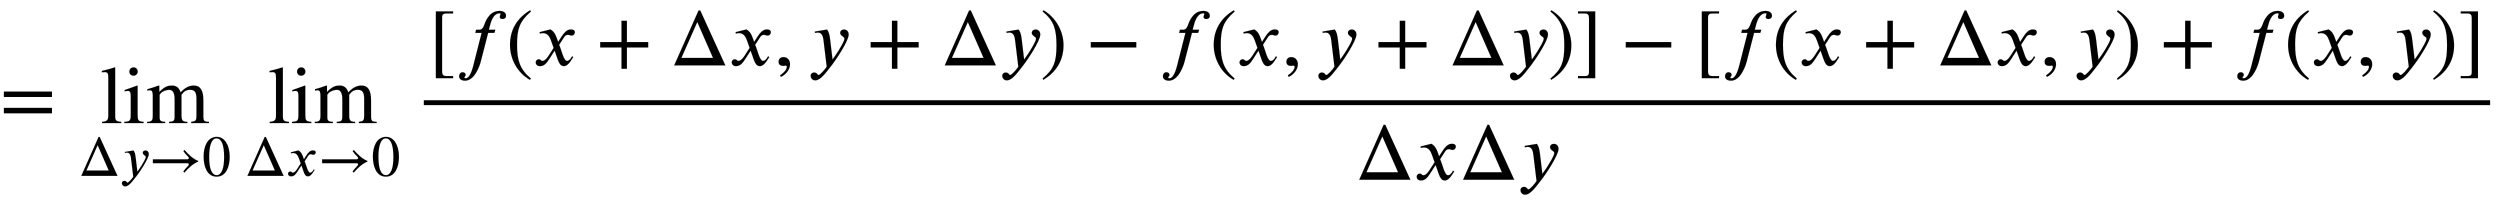 <svg xmlns:xlink="http://www.w3.org/1999/xlink" width="71.19ex" height="5.843ex" style="vertical-align: -2.338ex;" viewBox="0 -1508.9 30651.1 2515.6" role="img" focusable="false" xmlns="http://www.w3.org/2000/svg" aria-labelledby="MathJax-SVG-1-Title">
<title id="MathJax-SVG-1-Title">equals limit Underscript normal upper Delta y right-arrow 0 Endscripts limit Underscript normal upper Delta x right-arrow 0 Endscripts StartFraction left-bracket f left-parenthesis x plus normal upper Delta x comma y plus normal upper Delta y right-parenthesis minus f left-parenthesis x comma y plus normal upper Delta y right-parenthesis right-bracket minus left-bracket f left-parenthesis x plus normal upper Delta x comma y right-parenthesis plus f left-parenthesis x comma y right-parenthesis right-bracket Over normal upper Delta x normal upper Delta y EndFraction</title>
<defs aria-hidden="true">
<path stroke-width="1" id="E1-STIXWEBMAIN-3D" d="M637 320h-589v66h589v-66zM637 120h-589v66h589v-66Z"></path>
<path stroke-width="1" id="E1-STIXWEBMAIN-6C" d="M257 0h-236v15c63 5 77 22 77 77v469c0 48 -10 64 -42 64c-8 0 -21 0 -37 -2v16c69 17 106 27 158 44l5 -4v-592c0 -55 11 -68 75 -72v-15Z"></path>
<path stroke-width="1" id="E1-STIXWEBMAIN-69" d="M180 632c0 -29 -22 -51 -52 -51c-28 0 -50 22 -50 51c0 28 23 51 51 51c29 0 51 -23 51 -51zM253 0h-237v15c69 4 79 13 79 89v227c0 47 -8 63 -33 63c-9 0 -24 0 -42 -5v16l155 55l4 -4v-351c0 -74 8 -85 74 -90v-15Z"></path>
<path stroke-width="1" id="E1-STIXWEBMAIN-6D" d="M775 0h-218v15c56 6 65 17 65 75v206c0 79 -20 112 -77 112c-47 0 -77 -18 -107 -61v-252c0 -65 15 -79 72 -80v-15h-224v15c57 4 68 10 68 71v211c0 69 -22 111 -65 111c-37 0 -86 -19 -106 -43c-7 -8 -13 -15 -13 -17v-278c0 -43 15 -53 68 -55v-15h-222v15 c56 1 70 15 70 73v248c0 49 -9 66 -35 66c-11 0 -19 -1 -32 -4v17c55 15 88 26 139 45l8 -3v-74h2c66 68 108 77 153 77c54 0 88 -27 106 -84c54 58 105 84 163 84c81 0 116 -62 116 -180v-203c0 -45 13 -58 43 -60l26 -2v-15Z"></path>
<path stroke-width="1" id="E1-STIXWEBMAIN-394" d="M675 0h-627l299 674h20zM524 92l-193 440l-195 -440h388Z"></path>
<path stroke-width="1" id="E1-STIXWEBNORMALI-1D466" d="M270 307l28 -235c61 83 96 143 118 184c20 37 28 57 28 75c0 21 -52 31 -52 69c0 22 18 40 47 40c32 0 57 -23 57 -62c0 -78 -162 -318 -204 -371c-73 -92 -138 -190 -206 -190c-37 0 -56 31 -56 55c0 30 27 41 40 41c43 0 41 -31 57 -31c17 0 74 62 100 102l-38 314 c-5 45 -14 105 -70 105c-11 0 -27 -3 -36 -4l-2 16l150 25c23 -33 30 -59 39 -133Z"></path>
<path stroke-width="1" id="E1-STIXWEBMAIN-2192" d="M856 258v-10c-96 -41 -172 -115 -238 -191l-20 19c23 33 52 65 82 96c9 9 14 20 14 28c0 10 -8 20 -26 20h-598v66h599c10 0 26 12 26 22c0 9 -4 15 -14 25c-29 28 -60 63 -82 96l20 19c65 -75 141 -150 237 -190Z"></path>
<path stroke-width="1" id="E1-STIXWEBMAIN-30" d="M476 330c0 -172 -63 -344 -226 -344c-171 0 -226 186 -226 350c0 177 69 340 230 340c131 0 222 -141 222 -346zM380 325c0 208 -44 325 -132 325c-83 0 -128 -118 -128 -321s44 -317 130 -317c85 0 130 115 130 313Z"></path>
<path stroke-width="1" id="E1-STIXWEBNORMALI-1D465" d="M305 288l45 69c26 40 61 84 111 84c32 0 49 -12 49 -33c0 -19 -13 -42 -39 -42c-22 0 -27 9 -44 9c-30 0 -41 -16 -55 -38l-55 -85c30 -62 53 -197 98 -197c16 0 40 14 61 57l14 -10c-12 -15 -57 -111 -115 -111c-41 0 -60 41 -73 77l-40 113l-63 -98 c-32 -49 -61 -92 -117 -92c-36 0 -52 25 -52 47c0 16 13 37 38 37c26 0 22 -20 47 -20c12 0 38 10 70 59l65 101l-33 92c-17 48 -43 89 -98 89c-13 0 -28 -2 -38 -6l-3 18l132 33c44 -24 63 -65 75 -98Z"></path>
<path stroke-width="1" id="E1-STIXWEBMAIN-5B" d="M299 -156h-211v818h211v-25h-83c-34 0 -52 -12 -52 -48v-666c0 -40 19 -54 52 -54h83v-25Z"></path>
<path stroke-width="1" id="E1-STIXWEBNORMALI-1D453" d="M248 437h37c63 0 58 77 101 141c31 47 74 90 150 90c50 0 79 -24 79 -59c0 -28 -21 -40 -41 -40c-28 0 -35 11 -35 25s9 29 9 37c0 5 -3 8 -15 8c-50 0 -89 -54 -110 -132l-19 -70h80l-12 -38h-76l-79 -306c-7 -27 -15 -65 -30 -102c-33 -83 -87 -178 -175 -178 c-48 0 -72 24 -72 54c0 24 14 49 43 49c27 0 37 -18 37 -33c0 -19 -16 -20 -16 -32c0 -6 6 -9 15 -9c65 0 95 158 110 215l87 342h-77Z"></path>
<path stroke-width="1" id="E1-STIXWEBMAIN-28" d="M304 -161l-12 -16c-158 90 -244 259 -244 429c0 185 87 329 247 424l9 -16c-139 -119 -170 -212 -170 -405c0 -186 30 -299 170 -416Z"></path>
<path stroke-width="1" id="E1-STIXWEBMAIN-2B" d="M636 220h-261v-261h-66v261h-261v66h261v261h66v-261h261v-66Z"></path>
<path stroke-width="1" id="E1-STIXWEBMAIN-2C" d="M83 -141l-10 19c55 37 83 74 83 107c0 7 -6 13 -14 13s-18 -4 -29 -4c-37 0 -58 17 -58 51s24 57 60 57c45 0 80 -35 80 -87c0 -60 -43 -123 -112 -156Z"></path>
<path stroke-width="1" id="E1-STIXWEBMAIN-29" d="M29 660l12 16c153 -92 244 -259 244 -429c0 -185 -88 -327 -247 -424l-9 16c142 117 170 211 170 405c0 187 -25 302 -170 416Z"></path>
<path stroke-width="1" id="E1-STIXWEBMAIN-2212" d="M621 220h-557v66h557v-66Z"></path>
<path stroke-width="1" id="E1-STIXWEBMAIN-5D" d="M245 -156h-211v25h88c35 0 47 15 47 46v668c0 35 -13 54 -51 54h-84v25h211v-818Z"></path>
</defs>
<g stroke="currentColor" fill="currentColor" stroke-width="0" transform="matrix(1 0 0 -1 0 0)" aria-hidden="true">
 <use xlink:href="#E1-STIXWEBMAIN-3D" x="0" y="0"></use>
<g transform="translate(963,0)">
<g transform="translate(267,0)">
 <use xlink:href="#E1-STIXWEBMAIN-6C"></use>
 <use xlink:href="#E1-STIXWEBMAIN-69" x="278" y="0"></use>
 <use xlink:href="#E1-STIXWEBMAIN-6D" x="557" y="0"></use>
</g>
<g transform="translate(0,-647)">
 <use transform="scale(0.707)" xlink:href="#E1-STIXWEBMAIN-394" x="0" y="0"></use>
 <use transform="scale(0.707)" xlink:href="#E1-STIXWEBNORMALI-1D466" x="722" y="0"></use>
 <use transform="scale(0.707)" xlink:href="#E1-STIXWEBMAIN-2192" x="1219" y="0"></use>
 <use transform="scale(0.707)" xlink:href="#E1-STIXWEBMAIN-30" x="2145" y="0"></use>
</g>
</g>
<g transform="translate(3000,0)">
<g transform="translate(286,0)">
 <use xlink:href="#E1-STIXWEBMAIN-6C"></use>
 <use xlink:href="#E1-STIXWEBMAIN-69" x="278" y="0"></use>
 <use xlink:href="#E1-STIXWEBMAIN-6D" x="557" y="0"></use>
</g>
<g transform="translate(0,-647)">
 <use transform="scale(0.707)" xlink:href="#E1-STIXWEBMAIN-394" x="0" y="0"></use>
 <use transform="scale(0.707)" xlink:href="#E1-STIXWEBNORMALI-1D465" x="722" y="0"></use>
 <use transform="scale(0.707)" xlink:href="#E1-STIXWEBMAIN-2192" x="1273" y="0"></use>
 <use transform="scale(0.707)" xlink:href="#E1-STIXWEBMAIN-30" x="2199" y="0"></use>
</g>
</g>
<g transform="translate(5076,0)">
<g transform="translate(120,0)">
<rect stroke="none" width="25334" height="60" x="0" y="220"></rect>
<g transform="translate(60,707)">
 <use xlink:href="#E1-STIXWEBMAIN-5B" x="0" y="0"></use>
 <use xlink:href="#E1-STIXWEBNORMALI-1D453" x="333" y="0"></use>
 <use xlink:href="#E1-STIXWEBMAIN-28" x="949" y="0"></use>
 <use xlink:href="#E1-STIXWEBNORMALI-1D465" x="1282" y="0"></use>
 <use xlink:href="#E1-STIXWEBMAIN-2B" x="2055" y="0"></use>
 <use xlink:href="#E1-STIXWEBMAIN-394" x="2962" y="0"></use>
 <use xlink:href="#E1-STIXWEBNORMALI-1D465" x="3685" y="0"></use>
 <use xlink:href="#E1-STIXWEBMAIN-2C" x="4235" y="0"></use>
 <use xlink:href="#E1-STIXWEBNORMALI-1D466" x="4653" y="0"></use>
 <use xlink:href="#E1-STIXWEBMAIN-2B" x="5371" y="0"></use>
 <use xlink:href="#E1-STIXWEBMAIN-394" x="6279" y="0"></use>
 <use xlink:href="#E1-STIXWEBNORMALI-1D466" x="7002" y="0"></use>
 <use xlink:href="#E1-STIXWEBMAIN-29" x="7498" y="0"></use>
 <use xlink:href="#E1-STIXWEBMAIN-2212" x="8054" y="0"></use>
 <use xlink:href="#E1-STIXWEBNORMALI-1D453" x="8962" y="0"></use>
 <use xlink:href="#E1-STIXWEBMAIN-28" x="9577" y="0"></use>
 <use xlink:href="#E1-STIXWEBNORMALI-1D465" x="9911" y="0"></use>
 <use xlink:href="#E1-STIXWEBMAIN-2C" x="10461" y="0"></use>
 <use xlink:href="#E1-STIXWEBNORMALI-1D466" x="10878" y="0"></use>
 <use xlink:href="#E1-STIXWEBMAIN-2B" x="11597" y="0"></use>
 <use xlink:href="#E1-STIXWEBMAIN-394" x="12505" y="0"></use>
 <use xlink:href="#E1-STIXWEBNORMALI-1D466" x="13227" y="0"></use>
 <use xlink:href="#E1-STIXWEBMAIN-29" x="13724" y="0"></use>
 <use xlink:href="#E1-STIXWEBMAIN-5D" x="14057" y="0"></use>
 <use xlink:href="#E1-STIXWEBMAIN-2212" x="14613" y="0"></use>
 <use xlink:href="#E1-STIXWEBMAIN-5B" x="15521" y="0"></use>
 <use xlink:href="#E1-STIXWEBNORMALI-1D453" x="15854" y="0"></use>
 <use xlink:href="#E1-STIXWEBMAIN-28" x="16470" y="0"></use>
 <use xlink:href="#E1-STIXWEBNORMALI-1D465" x="16803" y="0"></use>
 <use xlink:href="#E1-STIXWEBMAIN-2B" x="17576" y="0"></use>
 <use xlink:href="#E1-STIXWEBMAIN-394" x="18484" y="0"></use>
 <use xlink:href="#E1-STIXWEBNORMALI-1D465" x="19206" y="0"></use>
 <use xlink:href="#E1-STIXWEBMAIN-2C" x="19757" y="0"></use>
 <use xlink:href="#E1-STIXWEBNORMALI-1D466" x="20174" y="0"></use>
 <use xlink:href="#E1-STIXWEBMAIN-29" x="20670" y="0"></use>
 <use xlink:href="#E1-STIXWEBMAIN-2B" x="21226" y="0"></use>
 <use xlink:href="#E1-STIXWEBNORMALI-1D453" x="22134" y="0"></use>
 <use xlink:href="#E1-STIXWEBMAIN-28" x="22749" y="0"></use>
 <use xlink:href="#E1-STIXWEBNORMALI-1D465" x="23083" y="0"></use>
 <use xlink:href="#E1-STIXWEBMAIN-2C" x="23633" y="0"></use>
 <use xlink:href="#E1-STIXWEBNORMALI-1D466" x="24050" y="0"></use>
 <use xlink:href="#E1-STIXWEBMAIN-29" x="24547" y="0"></use>
 <use xlink:href="#E1-STIXWEBMAIN-5D" x="24880" y="0"></use>
</g>
<g transform="translate(11421,-695)">
 <use xlink:href="#E1-STIXWEBMAIN-394" x="0" y="0"></use>
 <use xlink:href="#E1-STIXWEBNORMALI-1D465" x="722" y="0"></use>
 <use xlink:href="#E1-STIXWEBMAIN-394" x="1273" y="0"></use>
 <use xlink:href="#E1-STIXWEBNORMALI-1D466" x="1995" y="0"></use>
</g>
</g>
</g>
</g>
</svg>